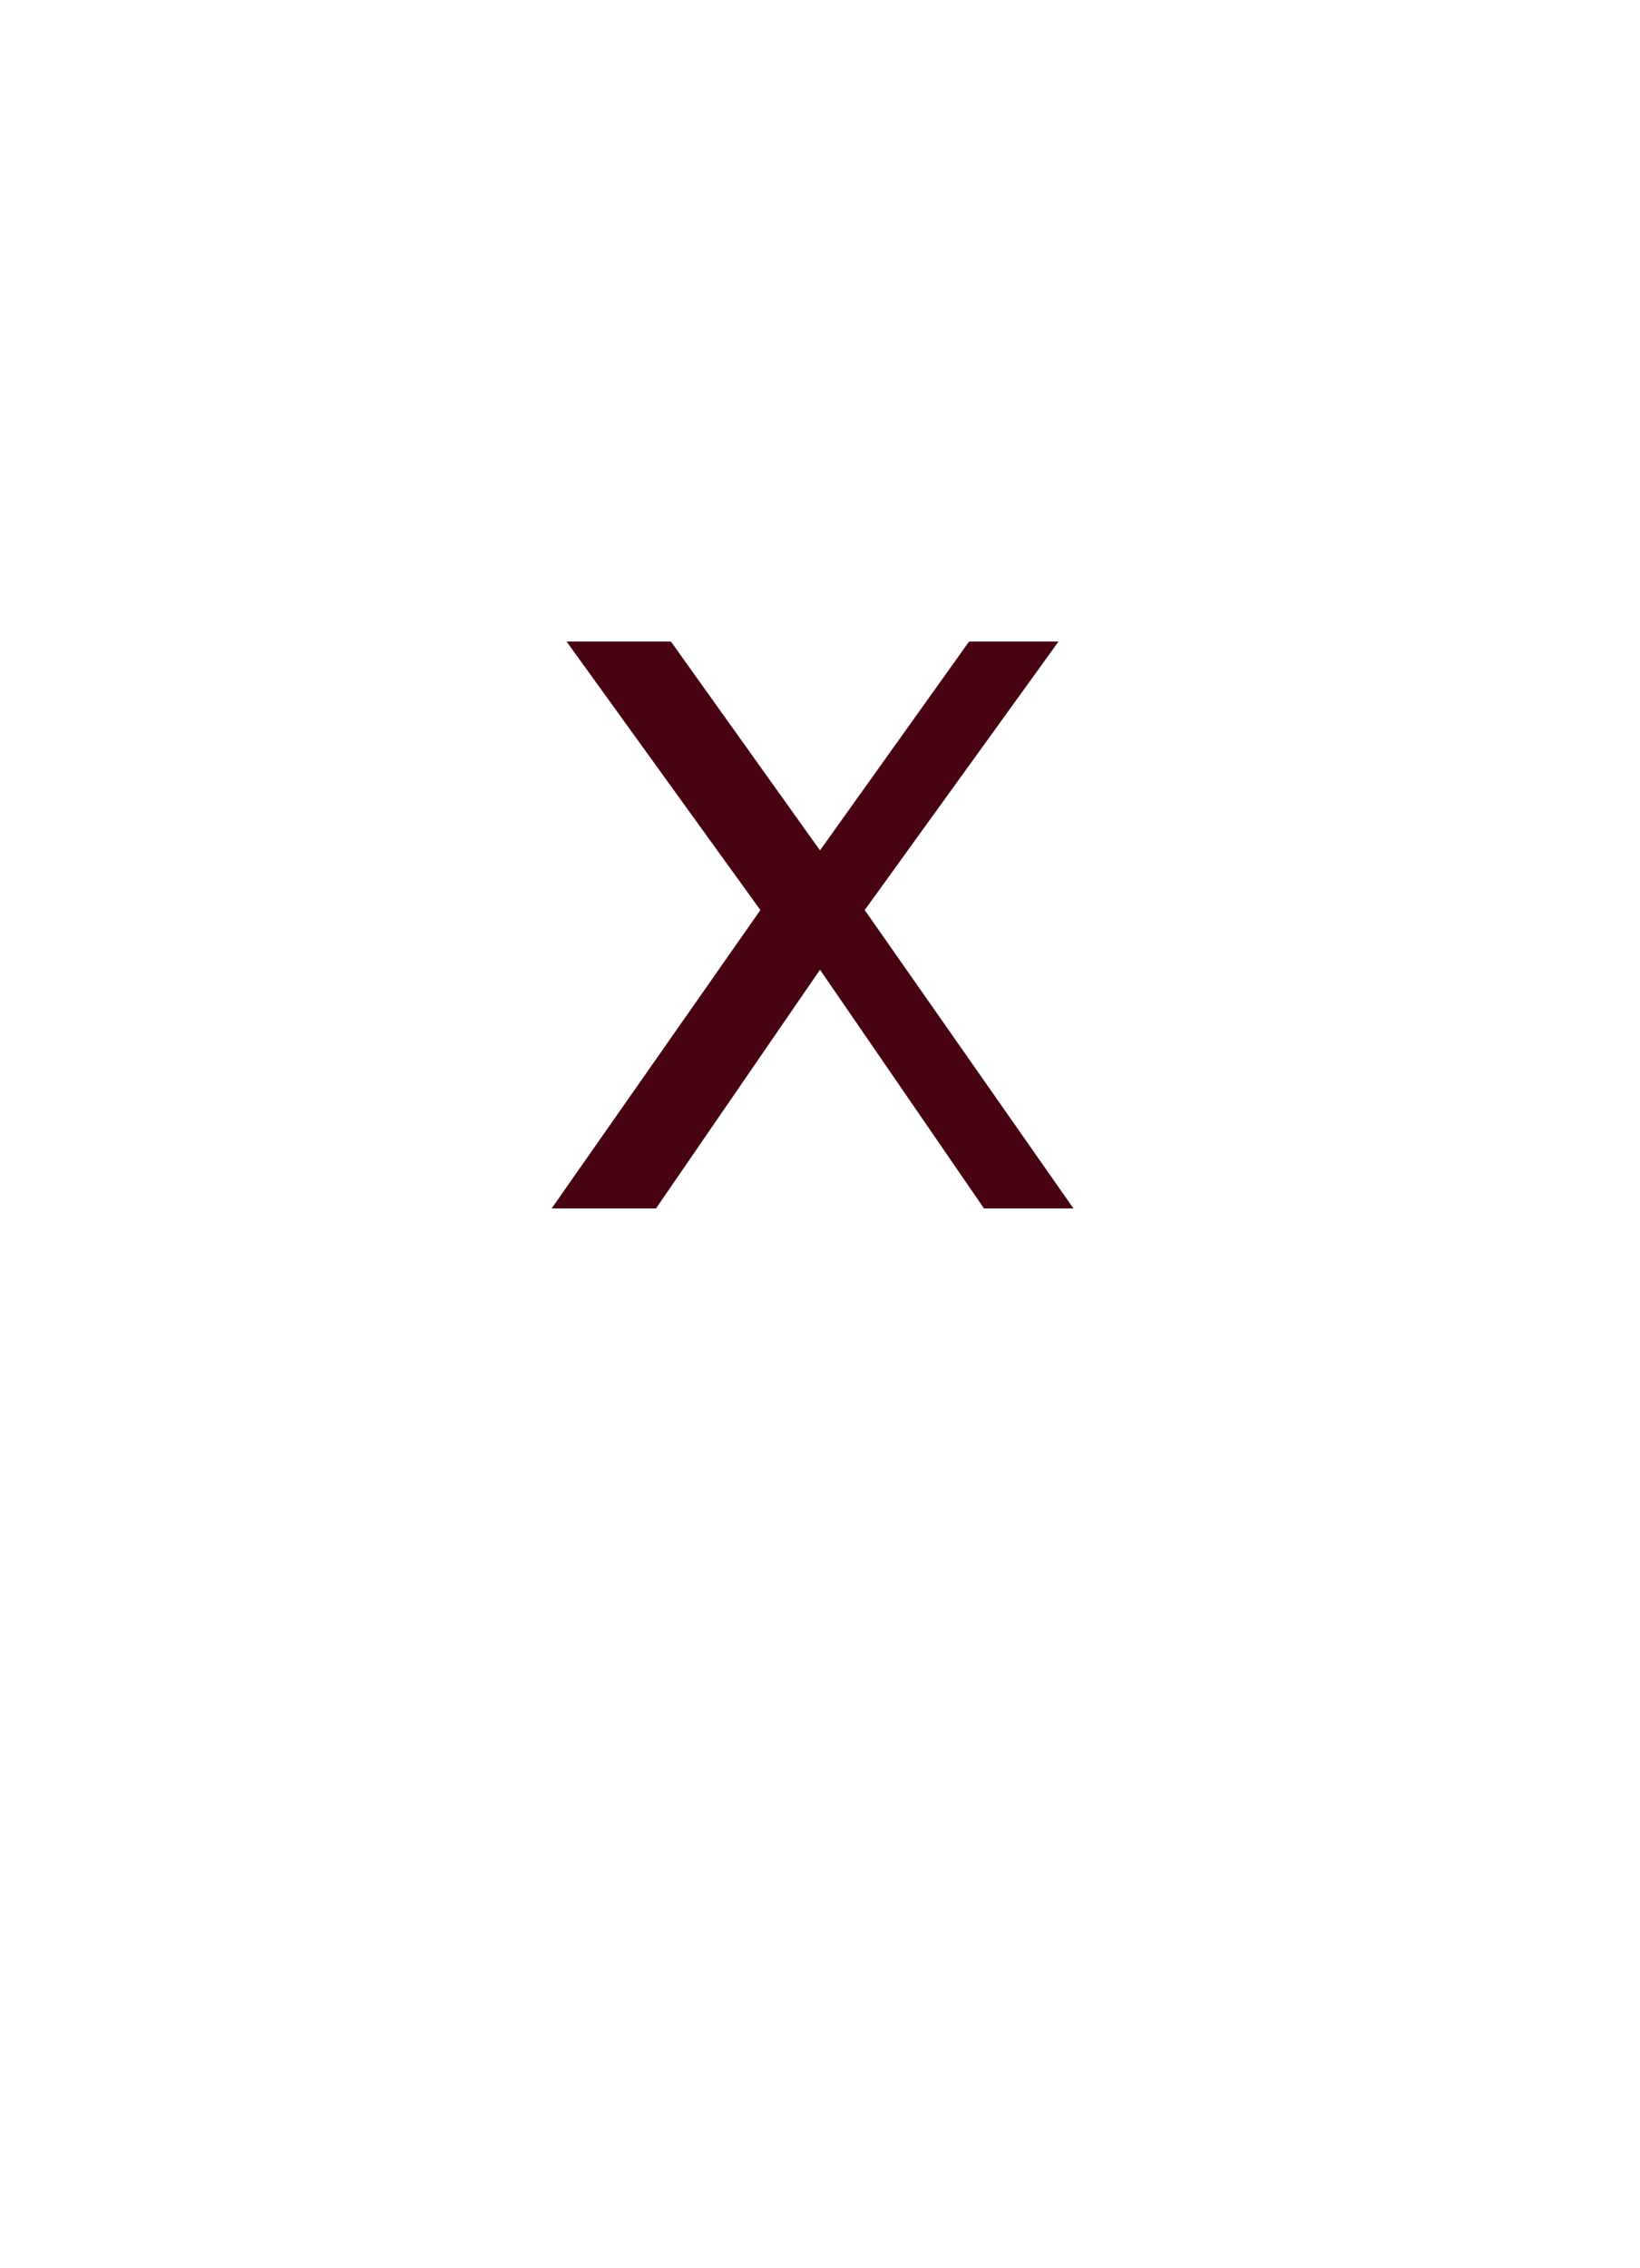 <?xml version="1.0" standalone="no"?><!DOCTYPE svg PUBLIC "-//W3C//DTD SVG 1.1//EN" "http://www.w3.org/Graphics/SVG/1.1/DTD/svg11.dtd"><svg xmlns="http://www.w3.org/2000/svg" version="1.1" width="11px" height="15.2px" viewBox="0 -3 11 15.2" style="top:-3px">  <desc>x</desc>  <defs/>  <g id="Polygon331560">    <path d="M 6.6 5.1 L 5.5 3.5 L 4.4 5.1 L 3.7 5.1 L 5.1 3.1 L 3.8 1.3 L 4.5 1.3 L 5.5 2.7 L 6.5 1.3 L 7.1 1.3 L 5.8 3.1 L 7.2 5.1 L 6.6 5.1 Z " stroke="none" fill="#470312"/>  </g></svg>